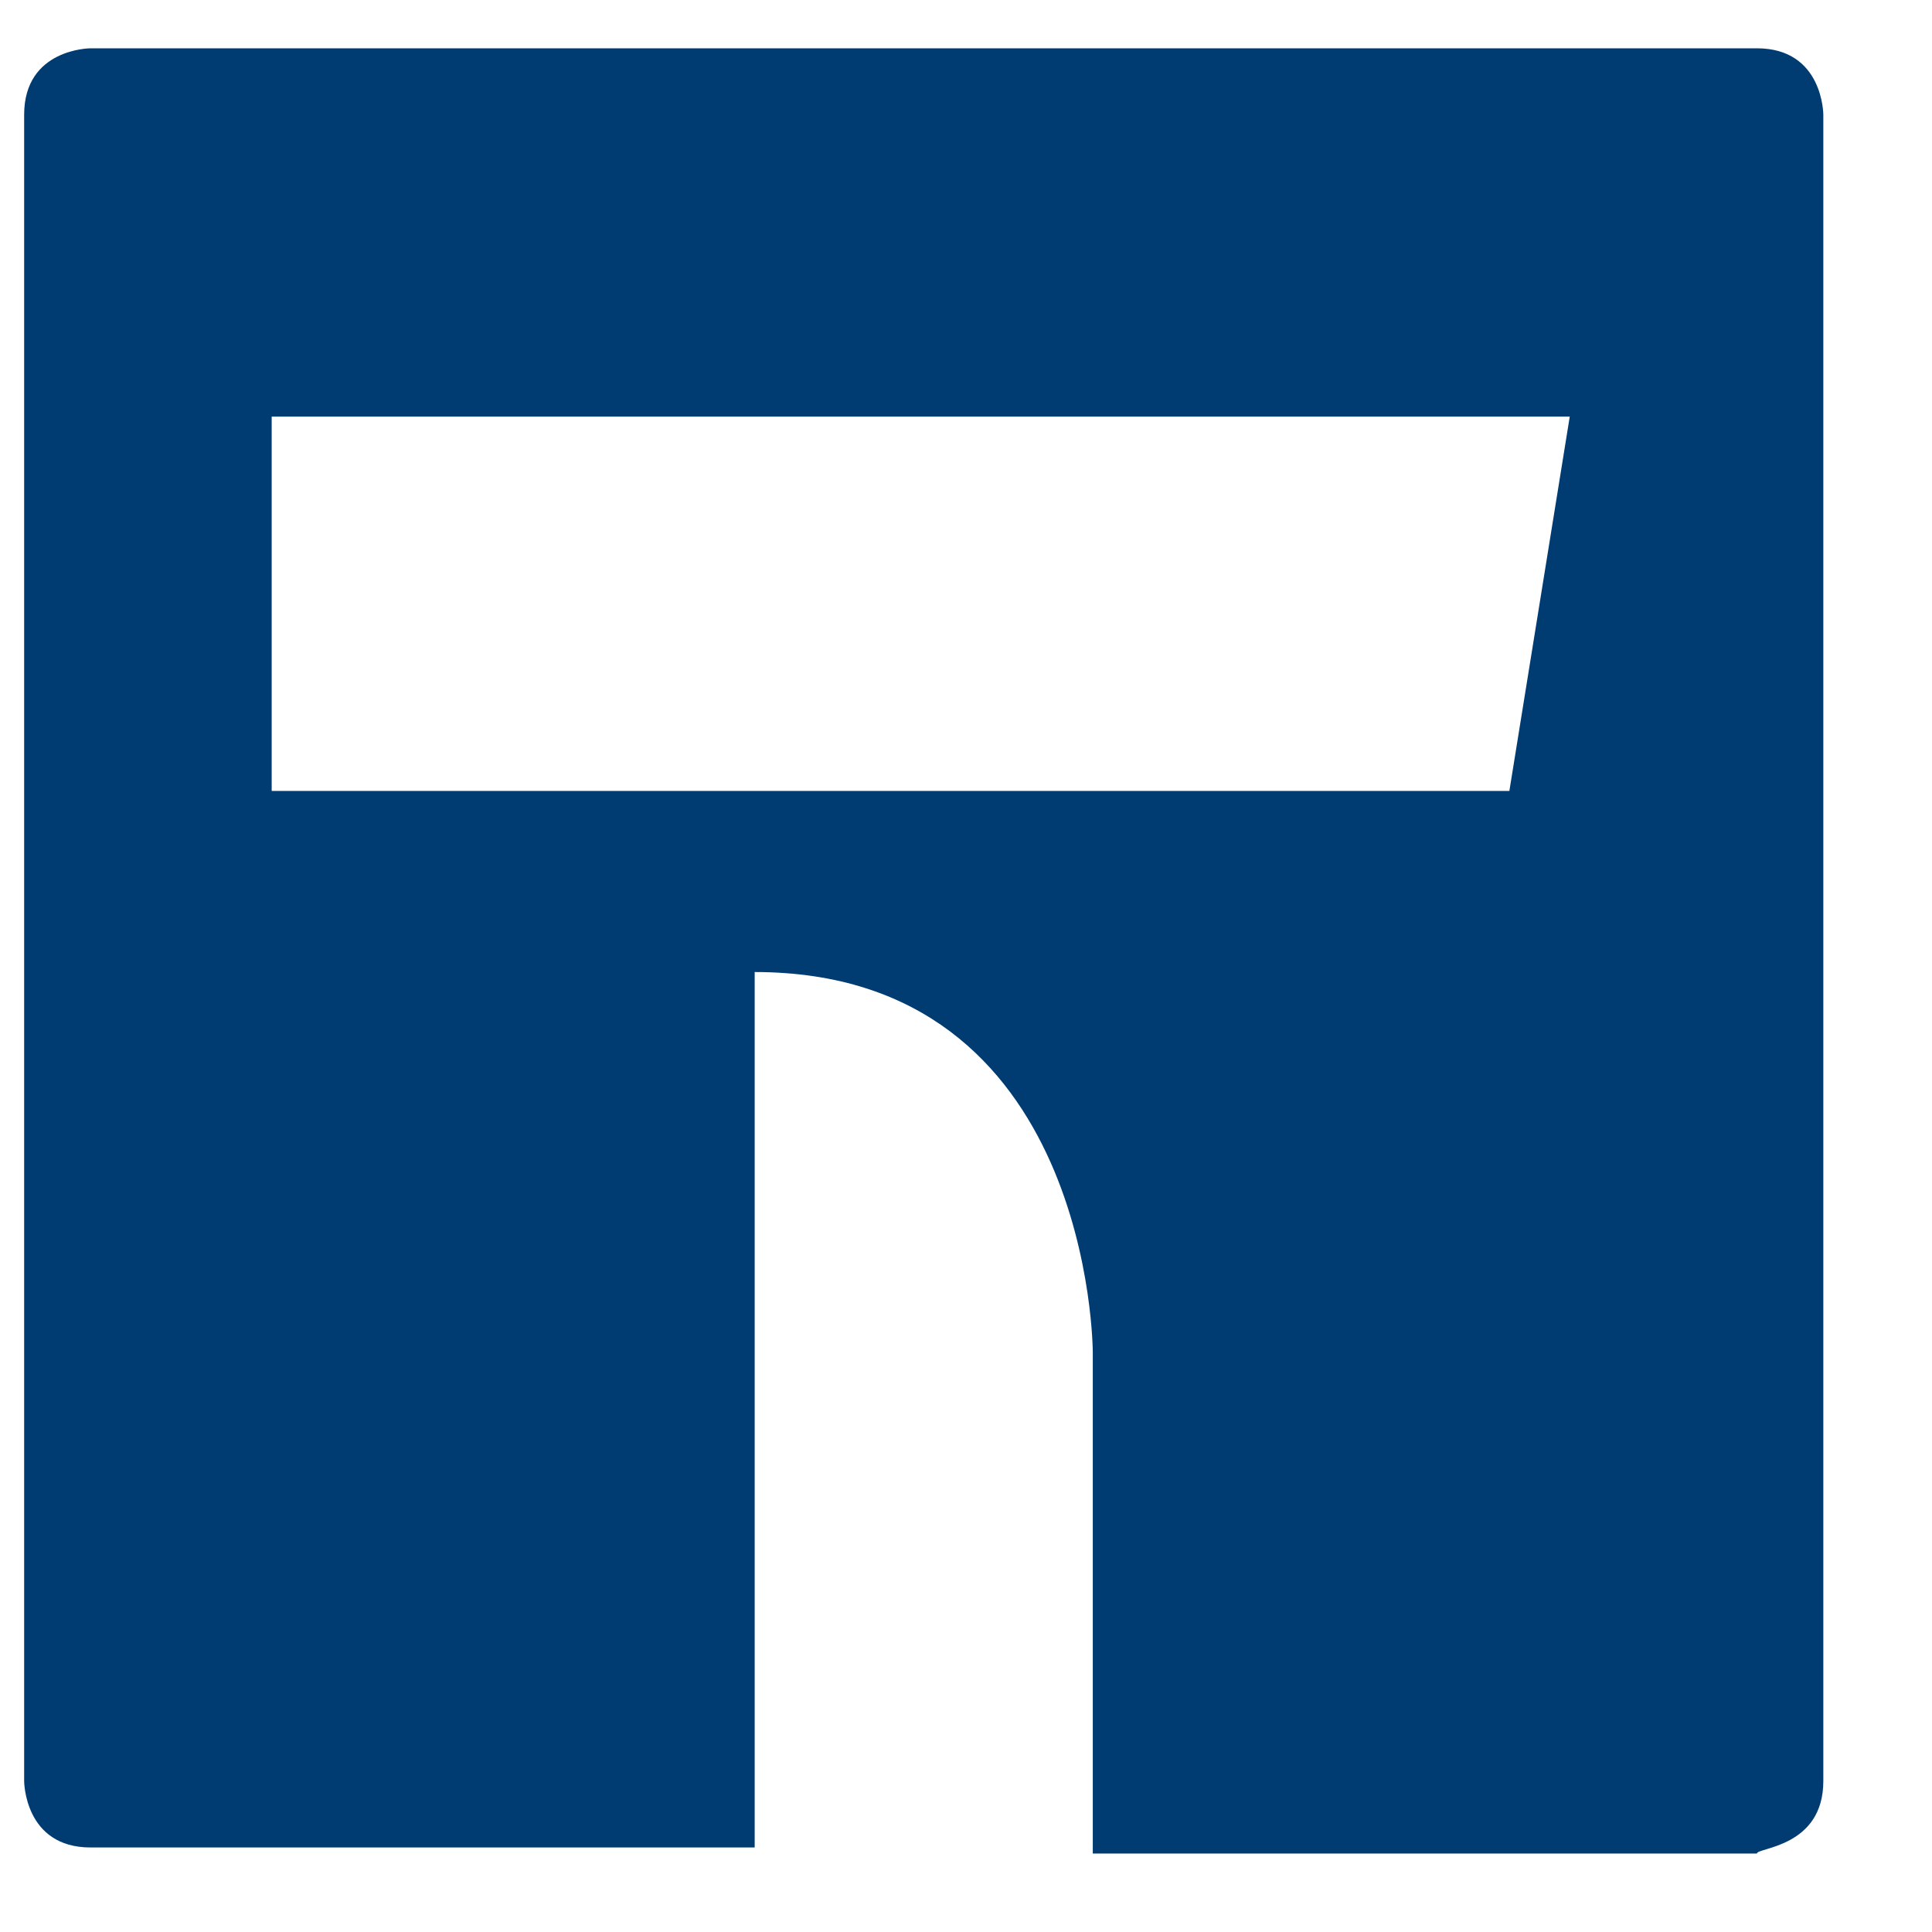 <svg version="1.1" id="Layer_1" xmlns="http://www.w3.org/2000/svg" xmlns:xlink="http://www.w3.org/1999/xlink" x="0px" y="0px"
	 viewBox="0 0 32 32" style="enable-background:new 0 0 32 32;" xml:space="preserve">
<style type="text/css">
	.st0-t-logo{fill:#003C71;}
</style>
<path class="st0-t-logo" d="M26,6.9l-1,6.2H4.5V6.9H26z M30.2,29.5V1.9c0,0,0-1.1-1.1-1.1H1.5c0,0-1.1,0-1.1,1.1v27.6c0,0,0,1.1,1.1,1.1h11
	V16.1c5.6,0,5.6,6.3,5.6,6.3v8.3h11C29.1,30.6,30.2,30.6,30.2,29.5"/>
</svg>
